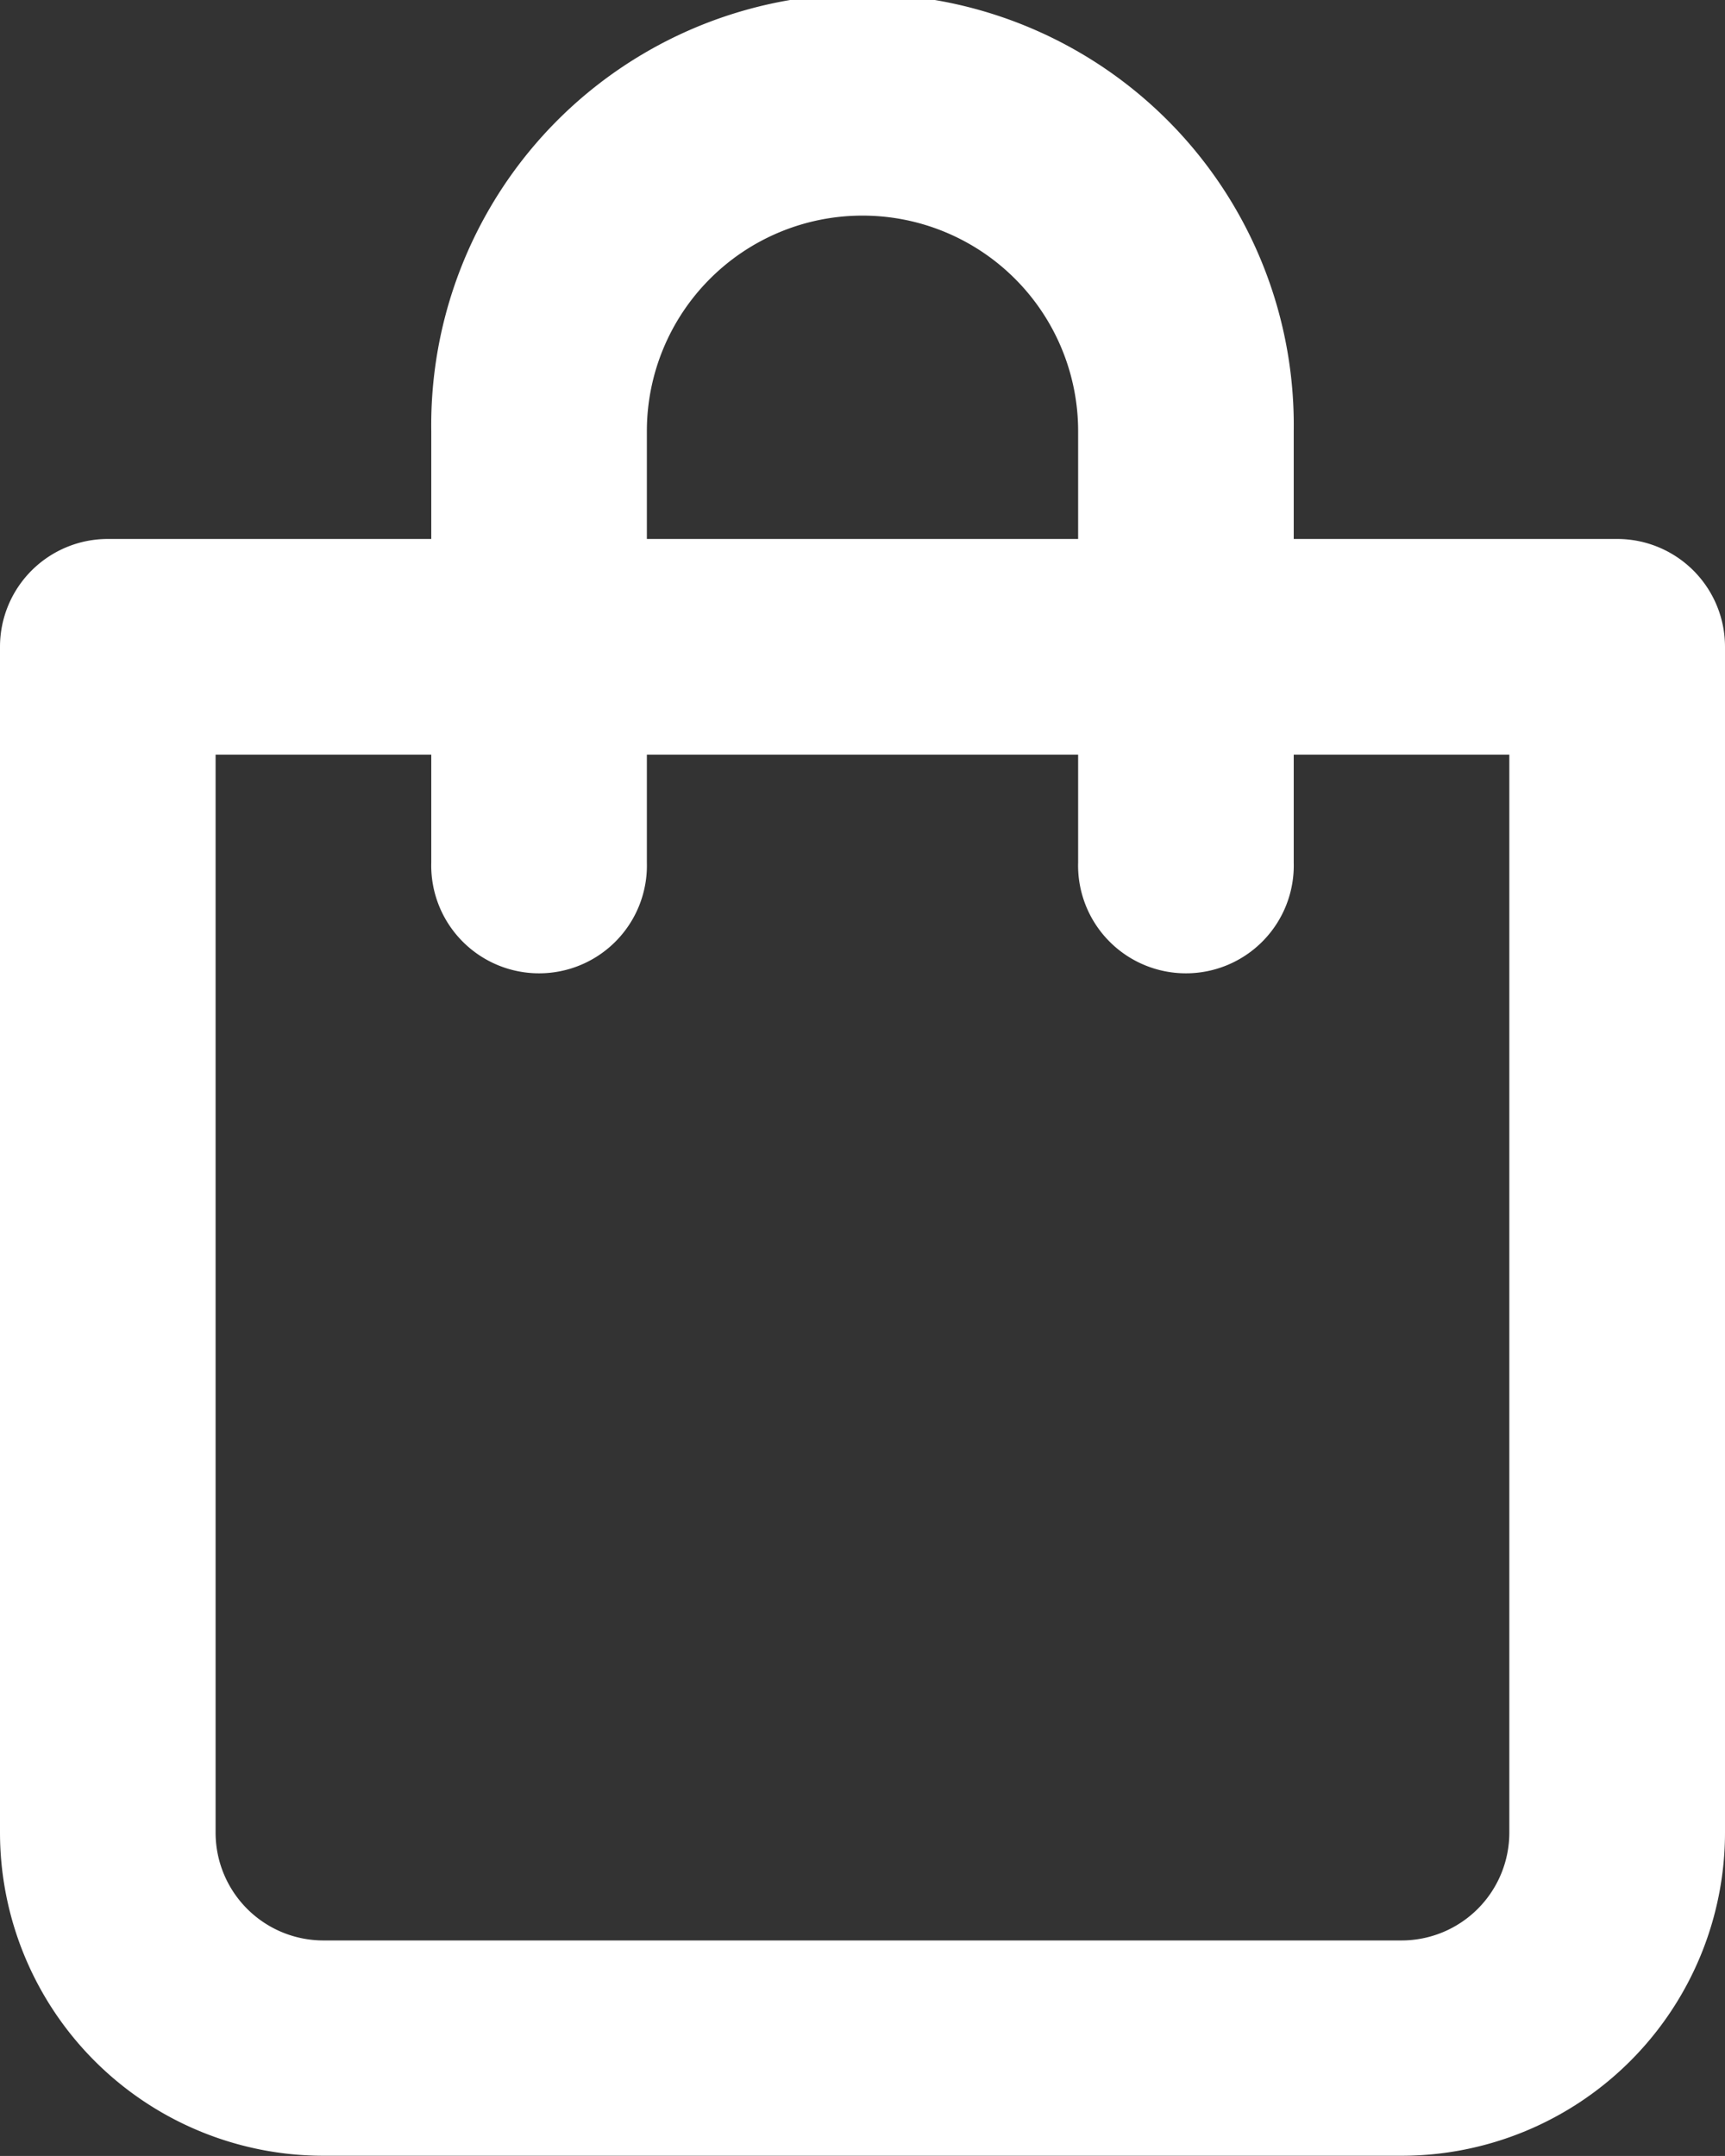 <svg xmlns="http://www.w3.org/2000/svg" width="19.931" height="24.913" viewBox="0 0 19.931 24.913">
  <rect x="0" y="0" width="19.931" height="24.913" fill="#333333" stroke="none"/>
  <path id="icon-shopping-bag" d="M22.685,8.228H18.948V6.983a4.983,4.983,0,1,0-9.965,0V8.228H5.246A1.246,1.246,0,0,0,4,9.474v13.7a3.737,3.737,0,0,0,3.737,3.737H20.194a3.737,3.737,0,0,0,3.737-3.737V9.474A1.246,1.246,0,0,0,22.685,8.228ZM11.474,6.983a2.491,2.491,0,1,1,4.983,0V8.228H11.474Zm9.965,16.194a1.246,1.246,0,0,1-1.246,1.246H7.737a1.246,1.246,0,0,1-1.246-1.246V10.72H8.983v1.246a1.246,1.246,0,1,0,2.491,0V10.72h4.983v1.246a1.246,1.246,0,1,0,2.491,0V10.72h2.491Z" transform="translate(-4 -2)" fill="#fff"/>
</svg>
